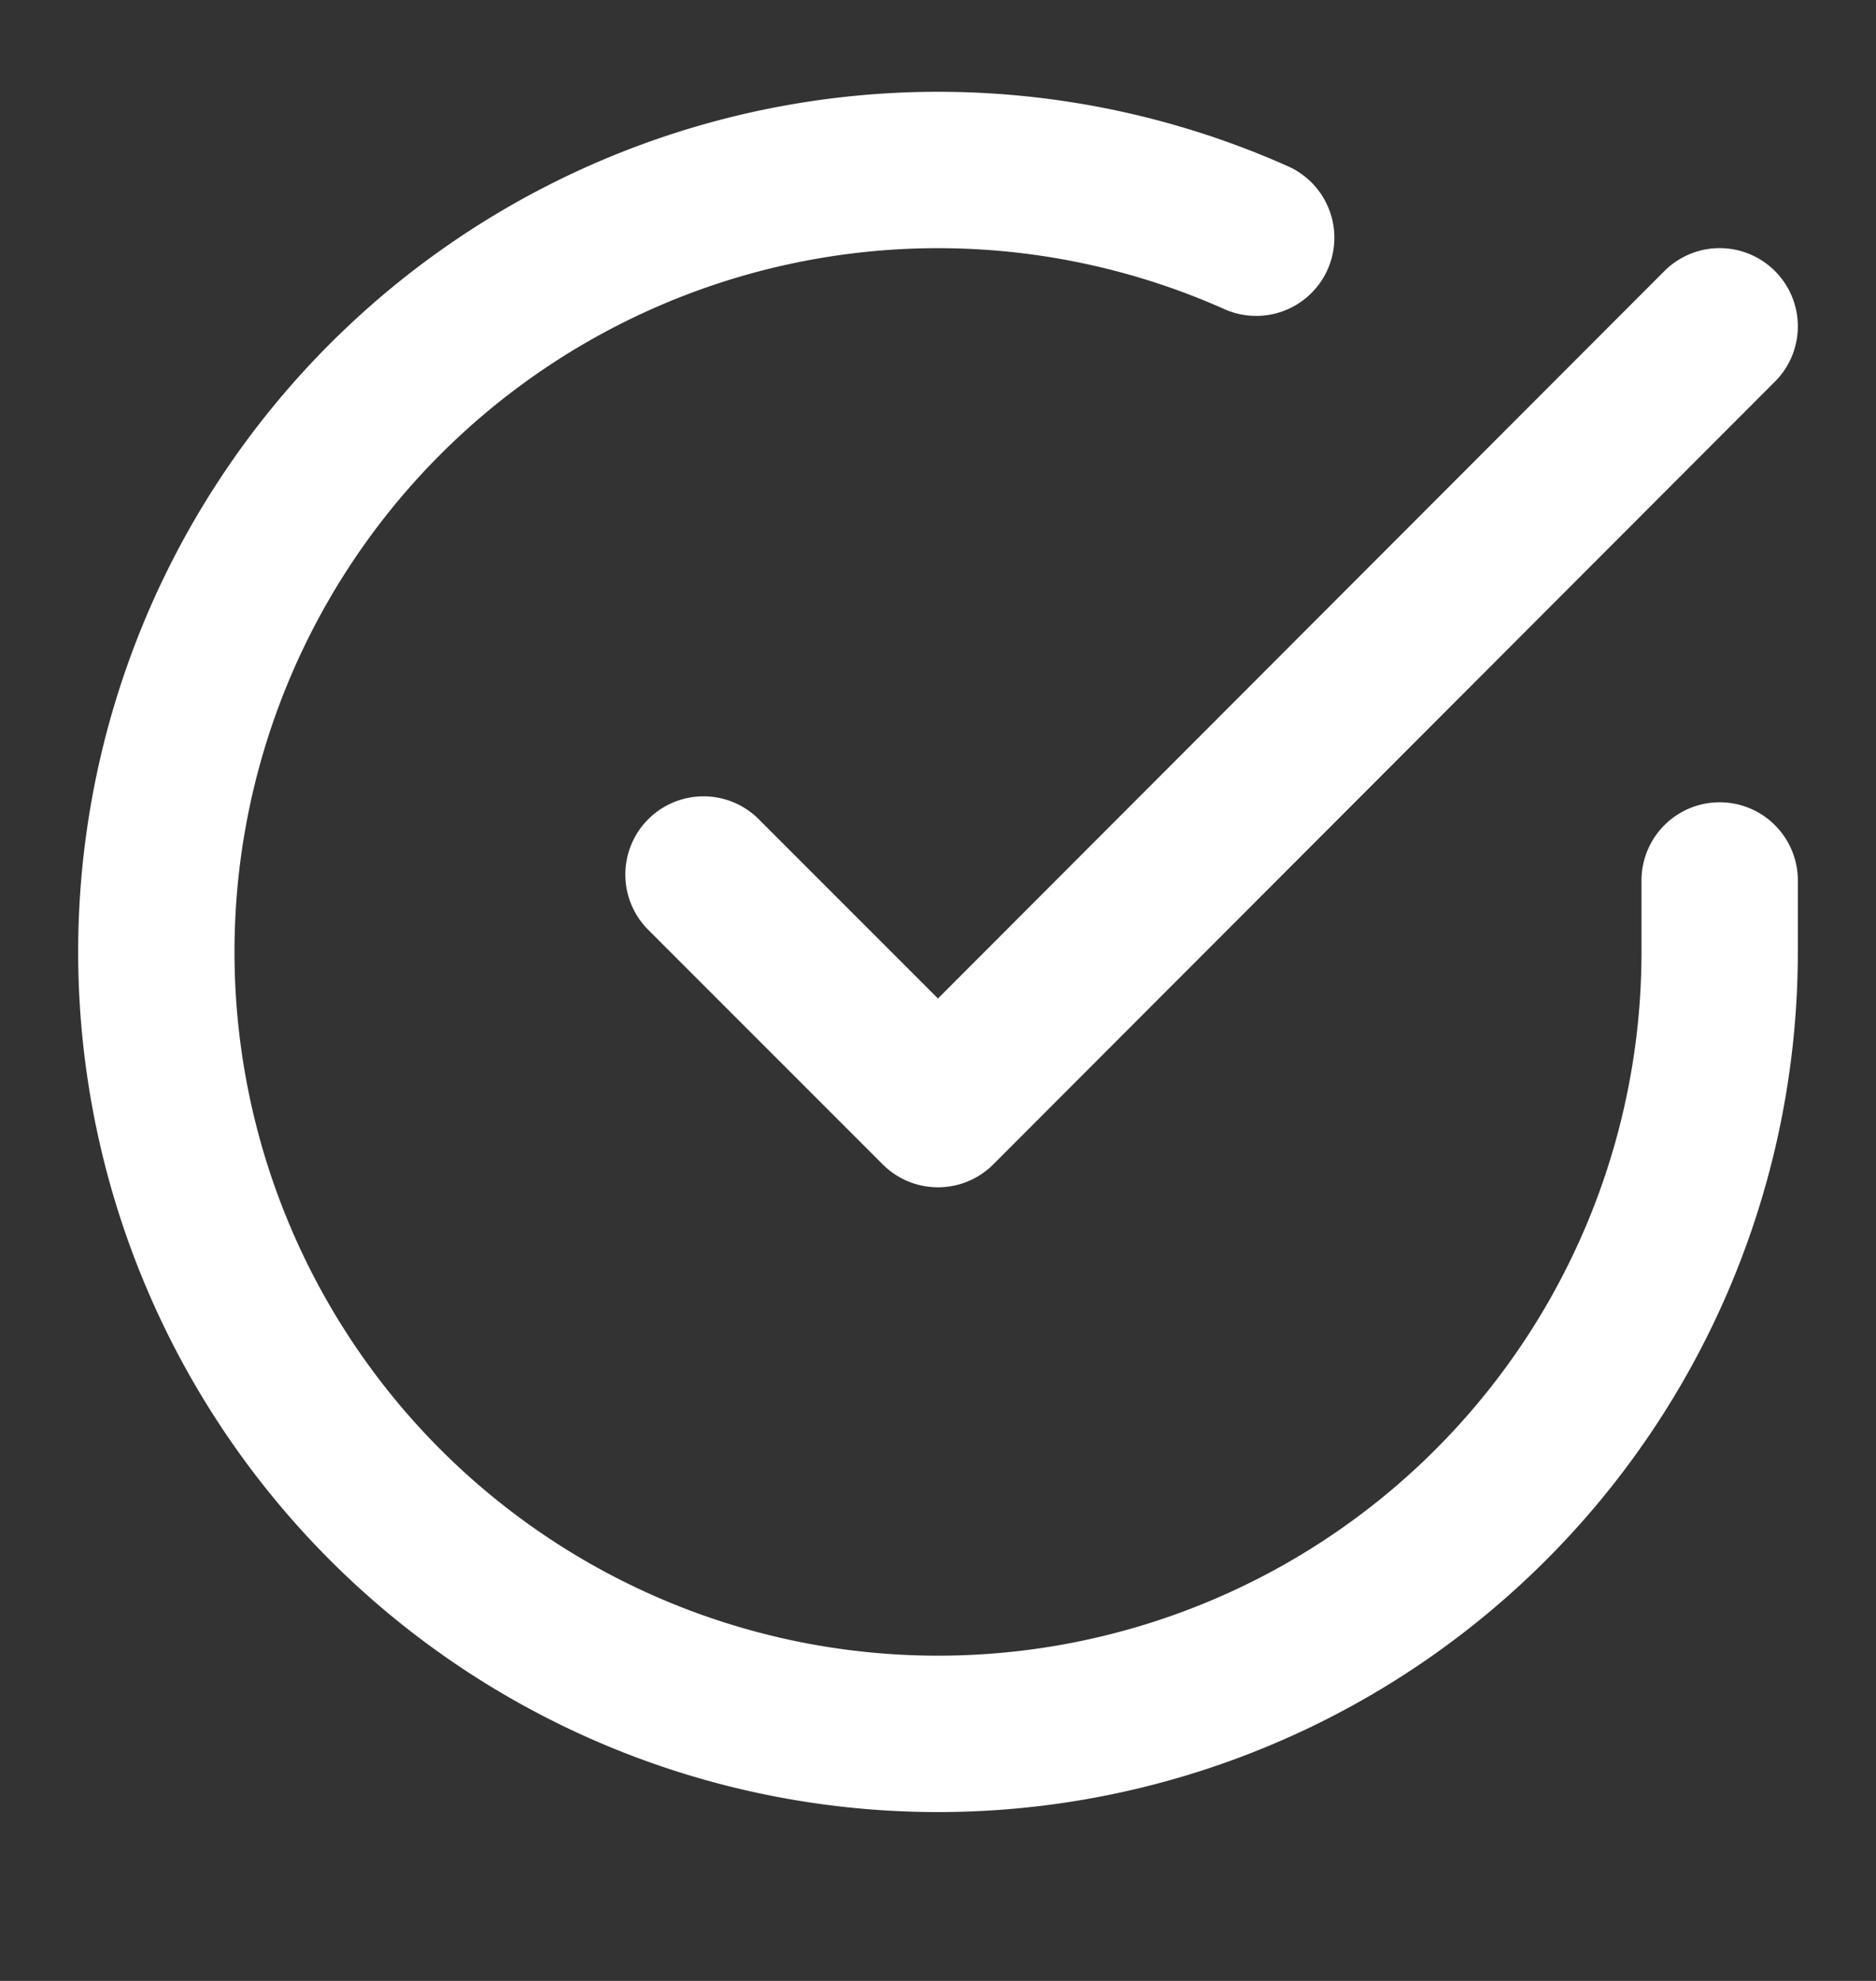 <svg xmlns="http://www.w3.org/2000/svg" width="18" height="19" fill="none"><rect width="100%" height="100%" fill="#333333" stroke="none"/><g clip-path="url(#a)"><path stroke="#fff" stroke-linecap="round" stroke-linejoin="round" stroke-width="1.5" d="M16.5 8.445v.69a7.5 7.5 0 11-4.447-6.855m4.447.85L9 10.638l-2.25-2.25"/></g><defs><clipPath id="a"><path fill="#fff" d="M0 .13h18v18H0z"/></clipPath></defs></svg>